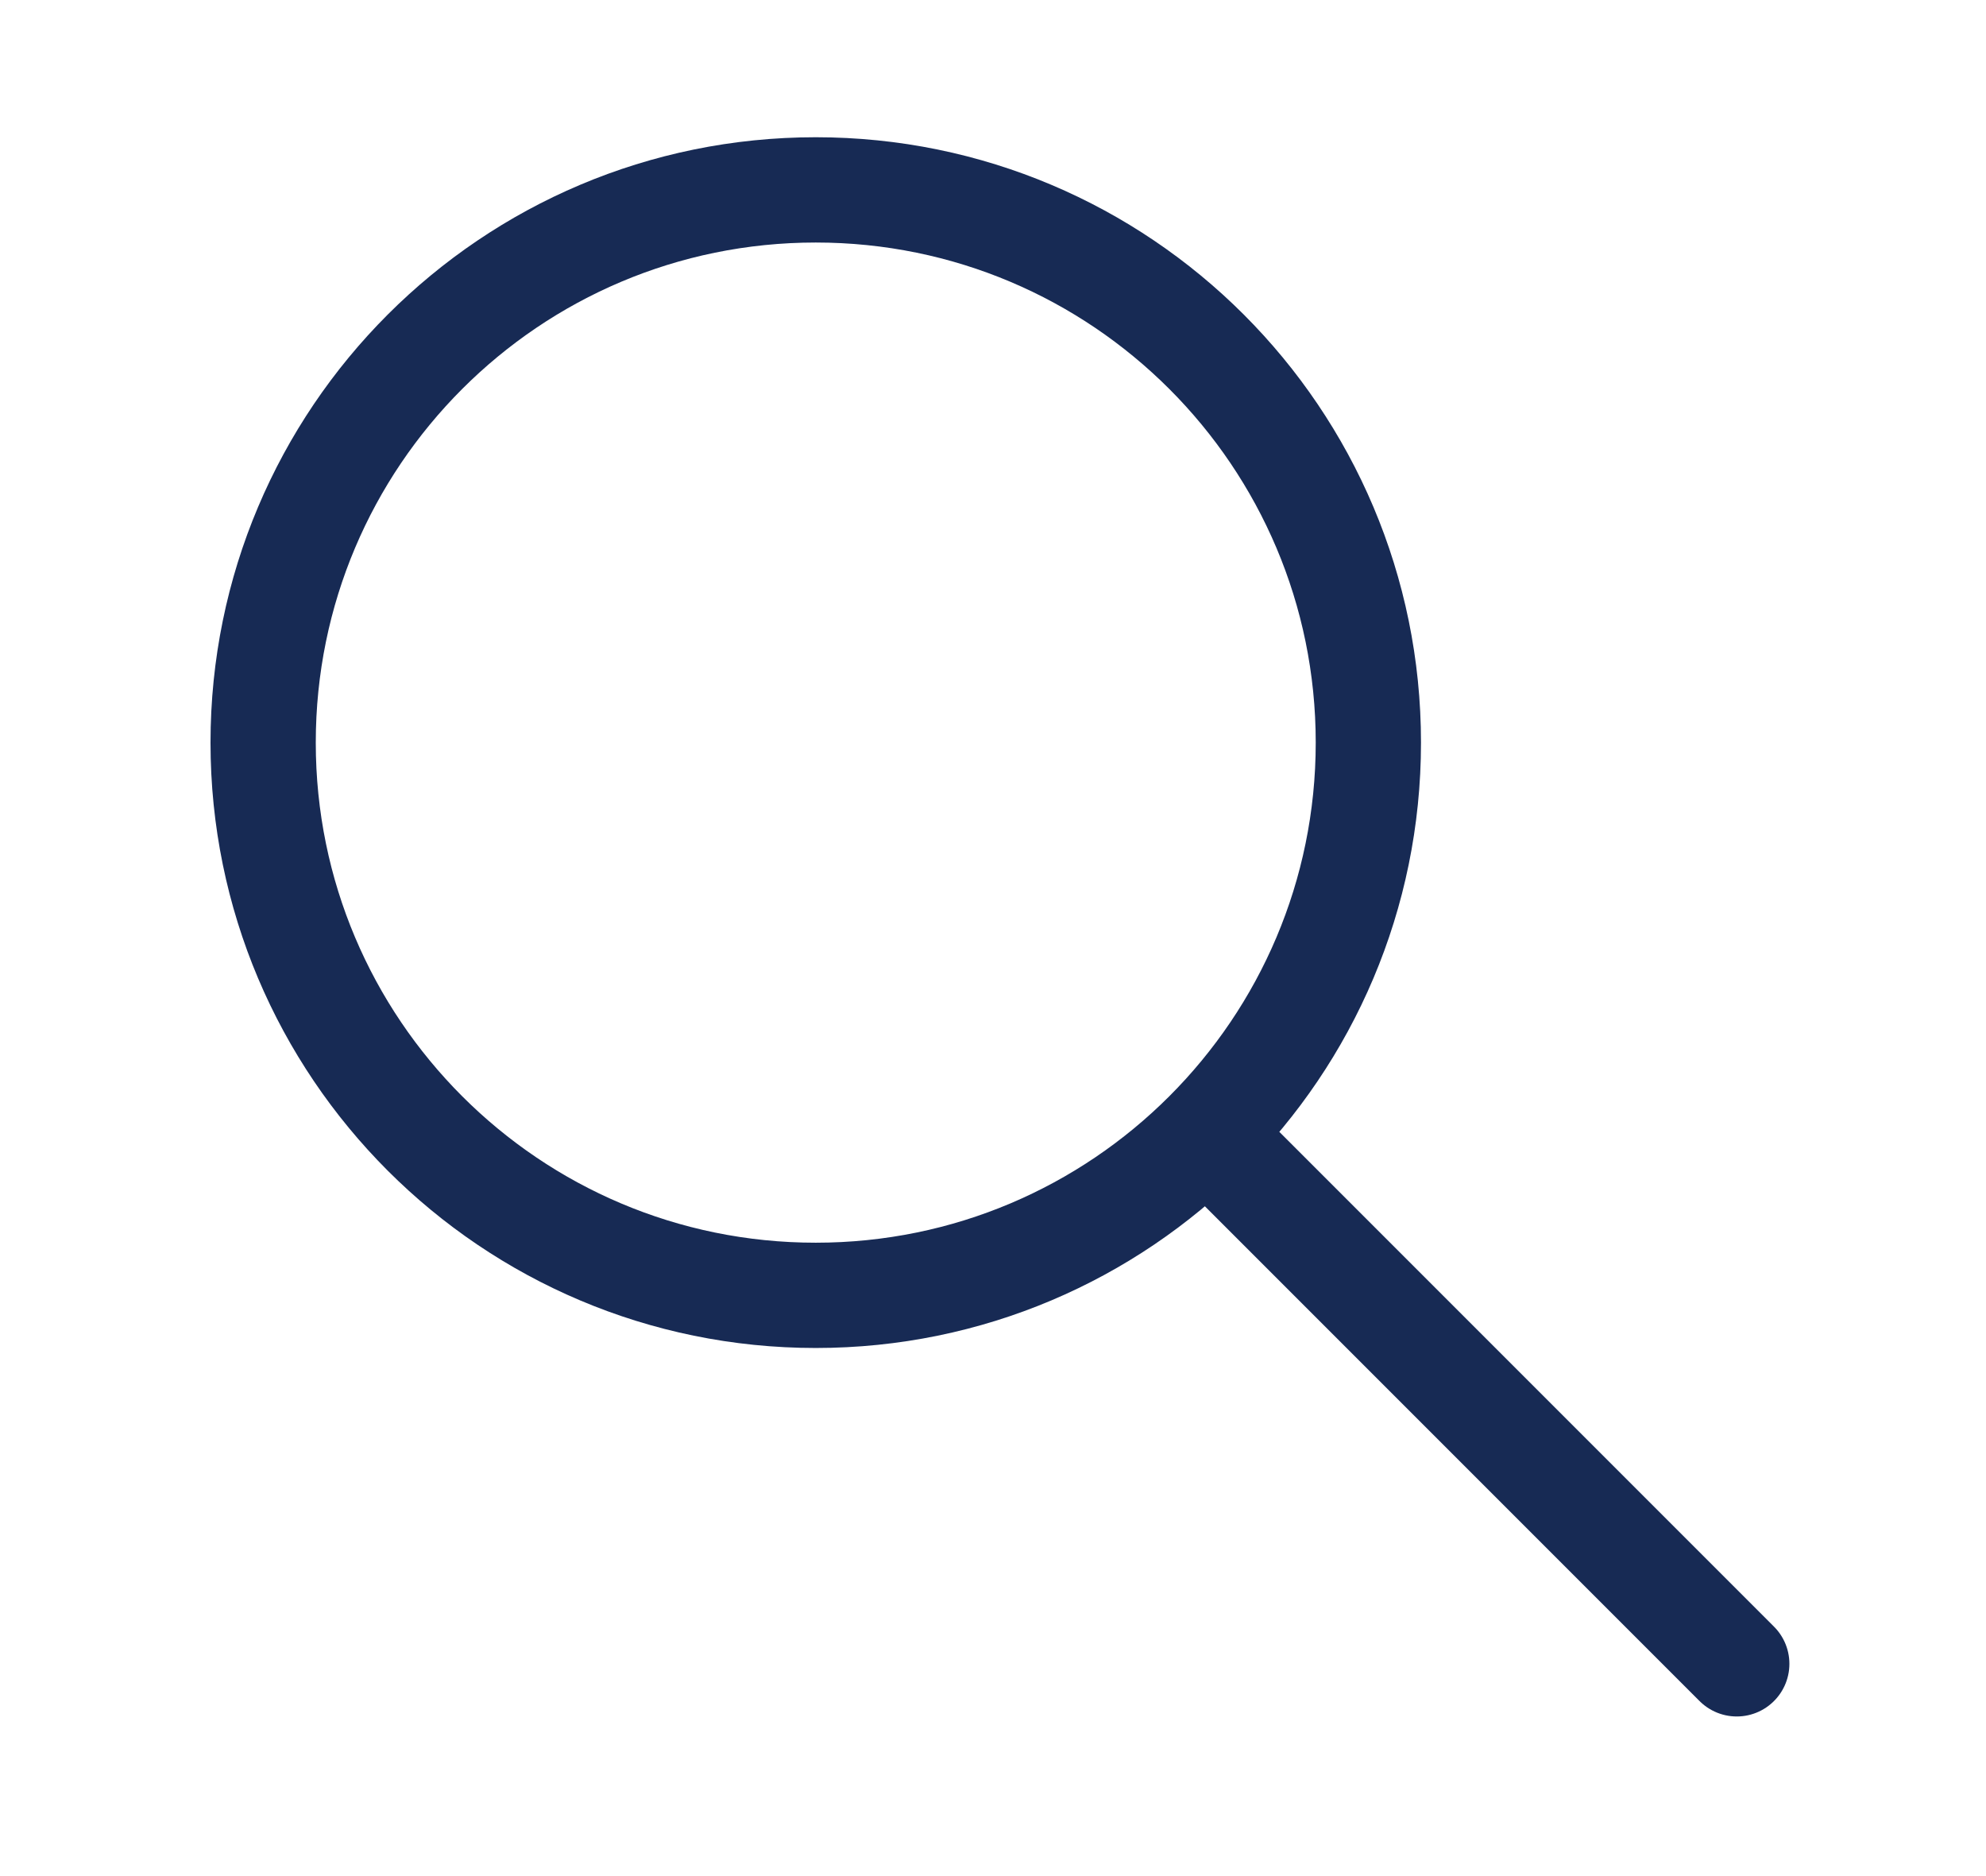 <?xml version="1.0" encoding="UTF-8"?> <svg xmlns="http://www.w3.org/2000/svg" id="a" viewBox="0 0 52.83 49.89"><defs><style>.b{fill:none;stroke:#172a54;stroke-linecap:round;stroke-linejoin:round;stroke-width:2.8px;}</style></defs><path class="b" d="M46.2,44.25l-14-14m4.2-10.5c0,8.12-6.58,14.7-14.7,14.7s-14.7-6.58-14.7-14.7S13.58,5.05,21.7,5.05s14.7,6.58,14.7,14.7Z"></path></svg> 